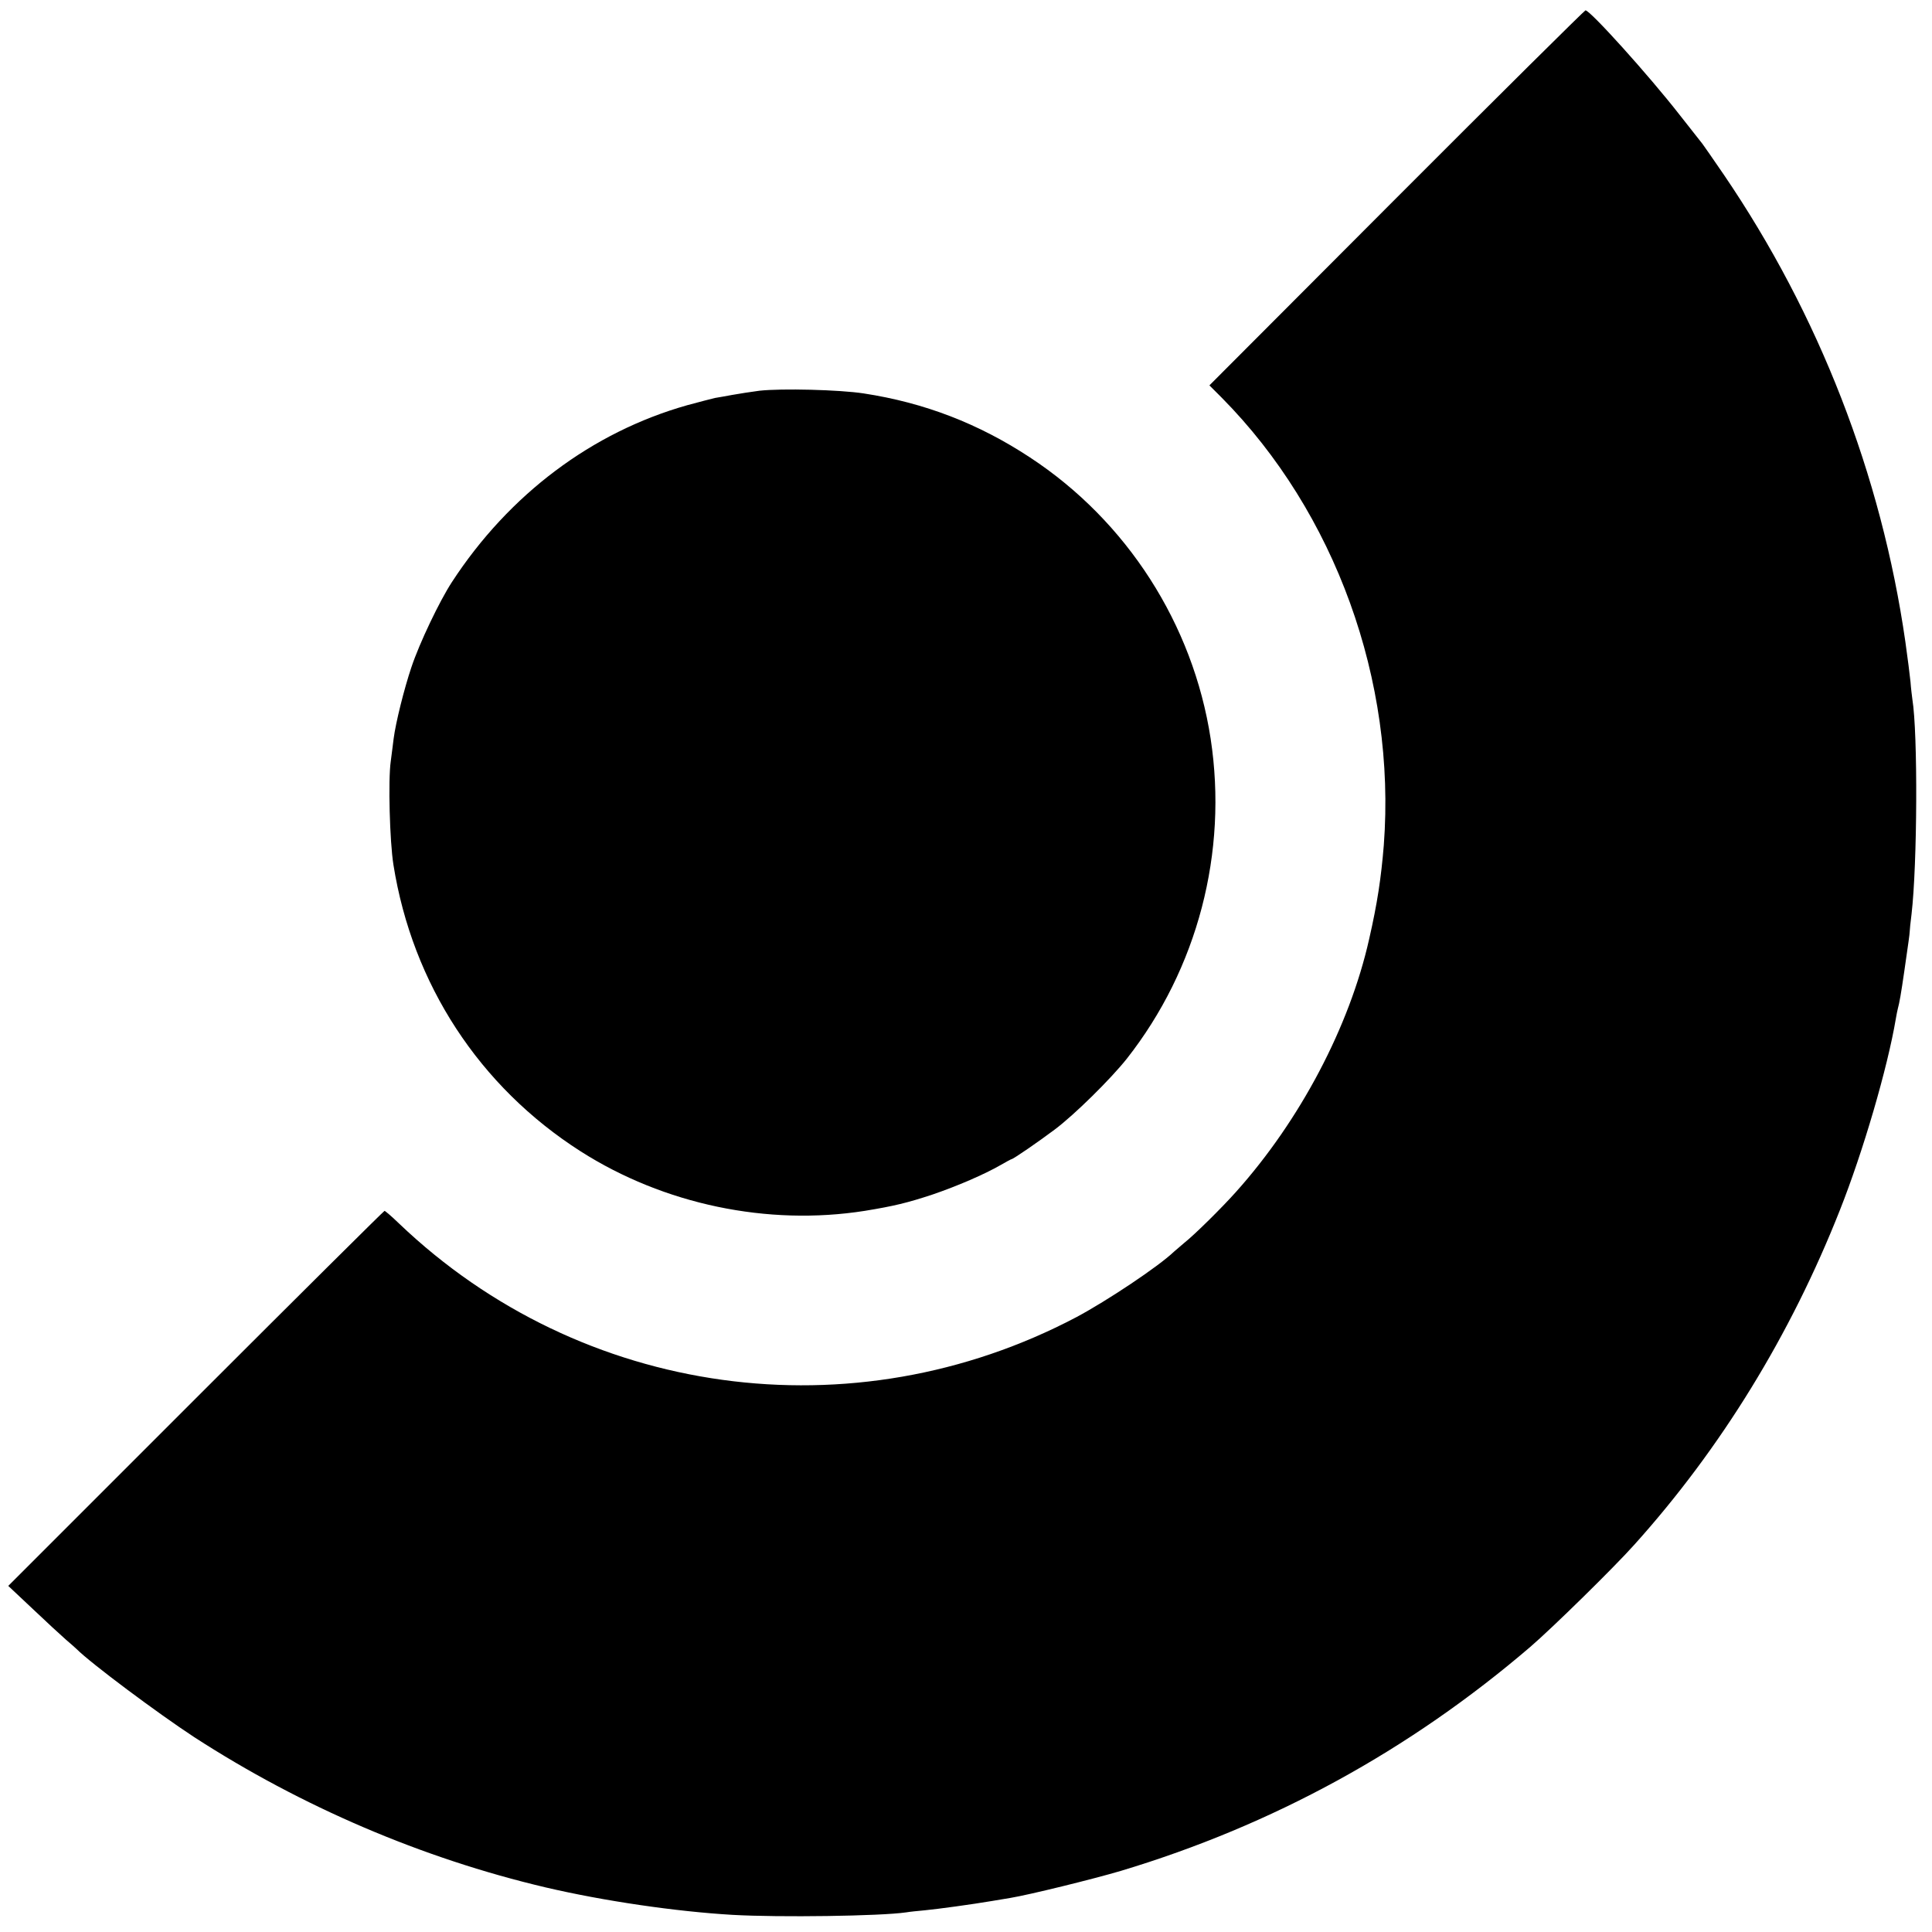 <?xml version="1.0" standalone="no"?>
<!DOCTYPE svg PUBLIC "-//W3C//DTD SVG 20010904//EN"
 "http://www.w3.org/TR/2001/REC-SVG-20010904/DTD/svg10.dtd">
<svg version="1.0" xmlns="http://www.w3.org/2000/svg"
 width="935pt" height="935pt" viewBox="0 0 935 935"
 preserveAspectRatio="xMidYMid meet">
<g transform="translate(0,935) scale(0.1,-0.1)"
fill="#000000" stroke="none">
<path d="M6759 8393 l-906 -908 60 -60 c549 -555 844 -1370 784 -2165 -13
-159 -31 -280 -71 -455 -95 -423 -334 -877 -645 -1224 -67 -75 -199 -206 -251
-247 -19 -16 -41 -35 -49 -42 -74 -71 -323 -237 -471 -316 -1082 -571 -2397
-390 -3279 453 -35 34 -67 61 -70 61 -3 0 -414 -408 -914 -908 l-907 -907 118
-111 c64 -61 137 -128 162 -150 25 -21 47 -41 50 -44 70 -70 393 -311 570
-427 519 -336 1102 -586 1700 -727 282 -66 631 -117 905 -133 227 -13 717 -6
840 12 17 3 57 7 90 10 63 6 231 29 325 45 30 5 71 12 90 15 91 15 400 91 535
131 735 221 1396 583 1980 1083 104 89 408 387 505 496 419 466 756 1015 994
1618 112 282 231 689 271 927 3 19 8 42 10 50 7 25 15 69 31 180 21 146 25
173 26 190 0 8 4 47 9 86 28 240 31 875 4 1040 -2 16 -7 54 -9 84 -3 30 -14
118 -25 195 -116 806 -418 1583 -878 2259 -53 77 -99 144 -104 150 -5 6 -55
70 -111 141 -149 191 -432 505 -455 505 -4 0 -416 -408 -914 -907z"/>
<path d="M3675 7459 c-38 -5 -97 -14 -130 -20 -33 -6 -71 -13 -85 -15 -14 -3
-74 -19 -134 -35 -460 -130 -862 -431 -1139 -856 -60 -92 -157 -295 -196 -412
-35 -104 -76 -268 -86 -346 -3 -27 -10 -77 -14 -110 -13 -90 -5 -387 13 -500
92 -578 416 -1074 906 -1387 403 -257 905 -362 1375 -288 141 23 207 39 328
79 120 41 252 98 330 143 26 15 50 28 52 28 8 0 133 86 210 144 96 72 270 244
348 342 343 436 490 999 406 1549 -85 554 -405 1053 -874 1361 -249 164 -511
265 -805 310 -117 18 -397 25 -505 13z"/>
</g>
</svg>
